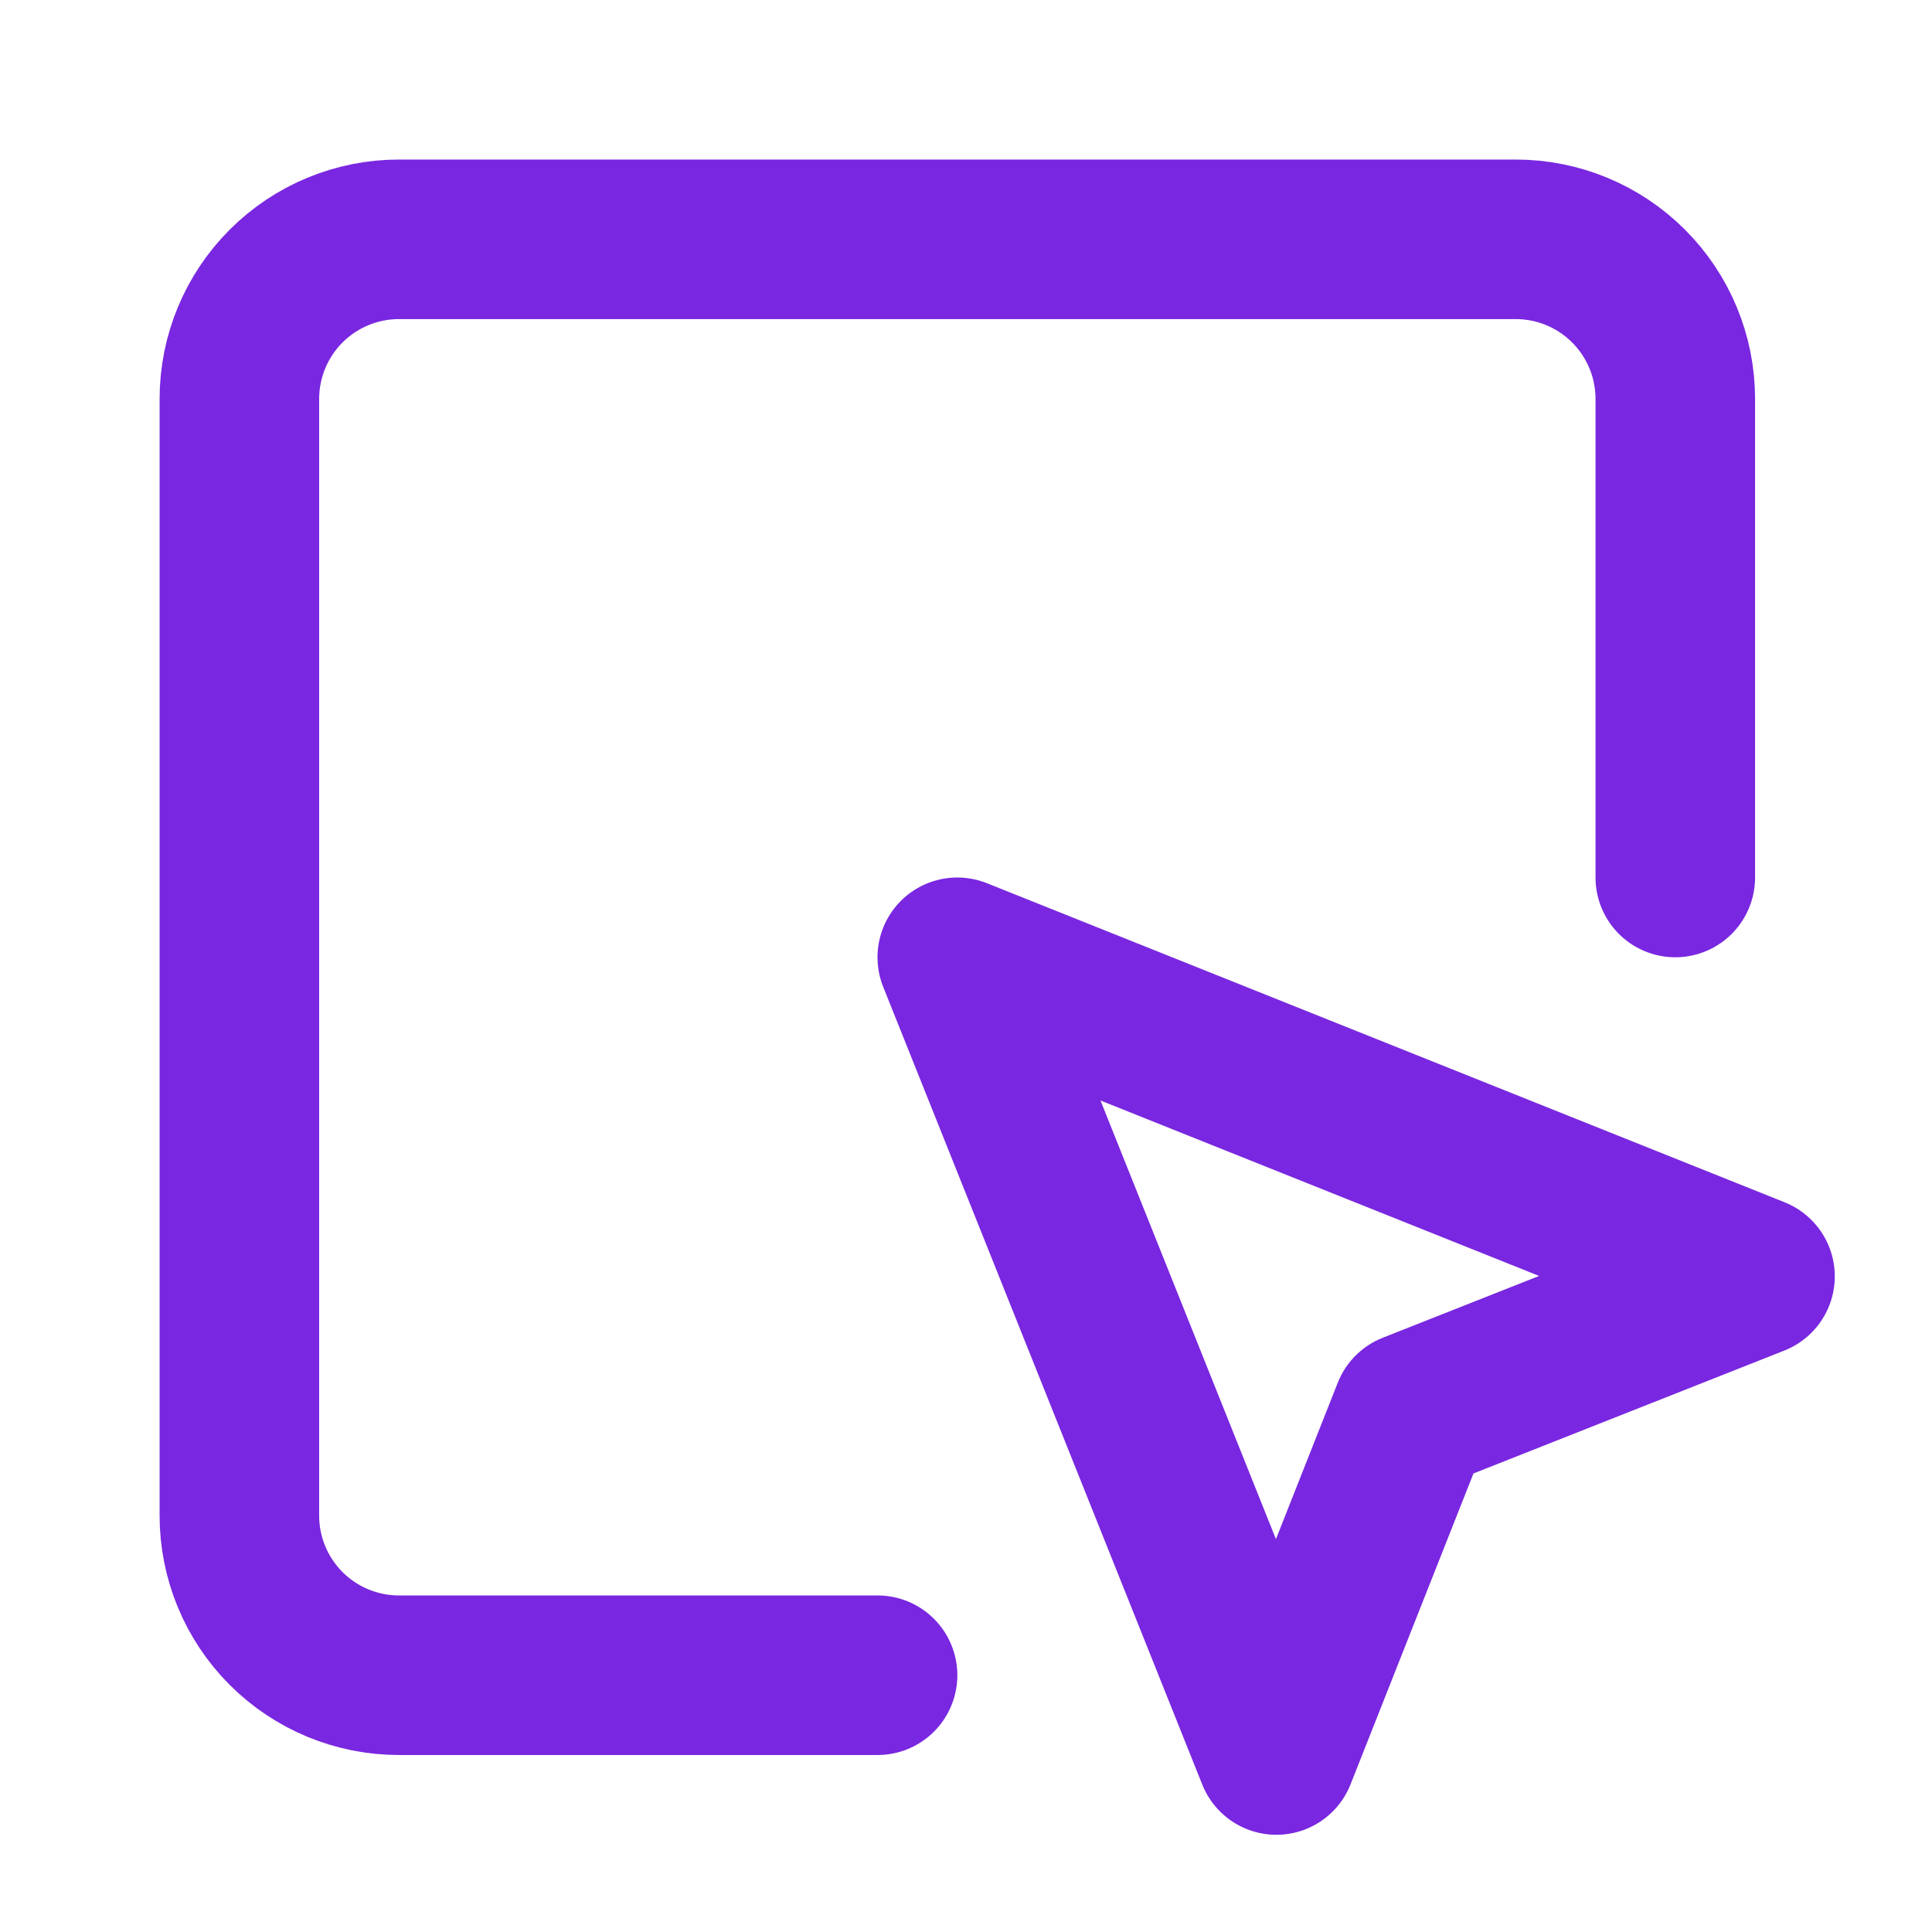 <svg width="31" height="31" viewBox="0 0 31 31" fill="none" xmlns="http://www.w3.org/2000/svg">
<path d="M26.881 14.08V6.4C26.881 5.721 26.611 5.07 26.131 4.59C25.651 4.11 25 3.84 24.321 3.84H6.401C5.722 3.84 5.071 4.11 4.591 4.59C4.111 5.07 3.841 5.721 3.841 6.4V24.32C3.841 24.999 4.111 25.65 4.591 26.13C5.071 26.61 5.722 26.88 6.401 26.88H14.081" stroke="#7927E0" stroke-width="2.56" stroke-linecap="round" stroke-linejoin="round"/>
<path d="M15.36 15.36L20.48 28.16L22.656 22.656L28.16 20.48L15.36 15.36Z" stroke="#7927E0" stroke-width="2.56" stroke-linecap="round" stroke-linejoin="round"/>
</svg>
